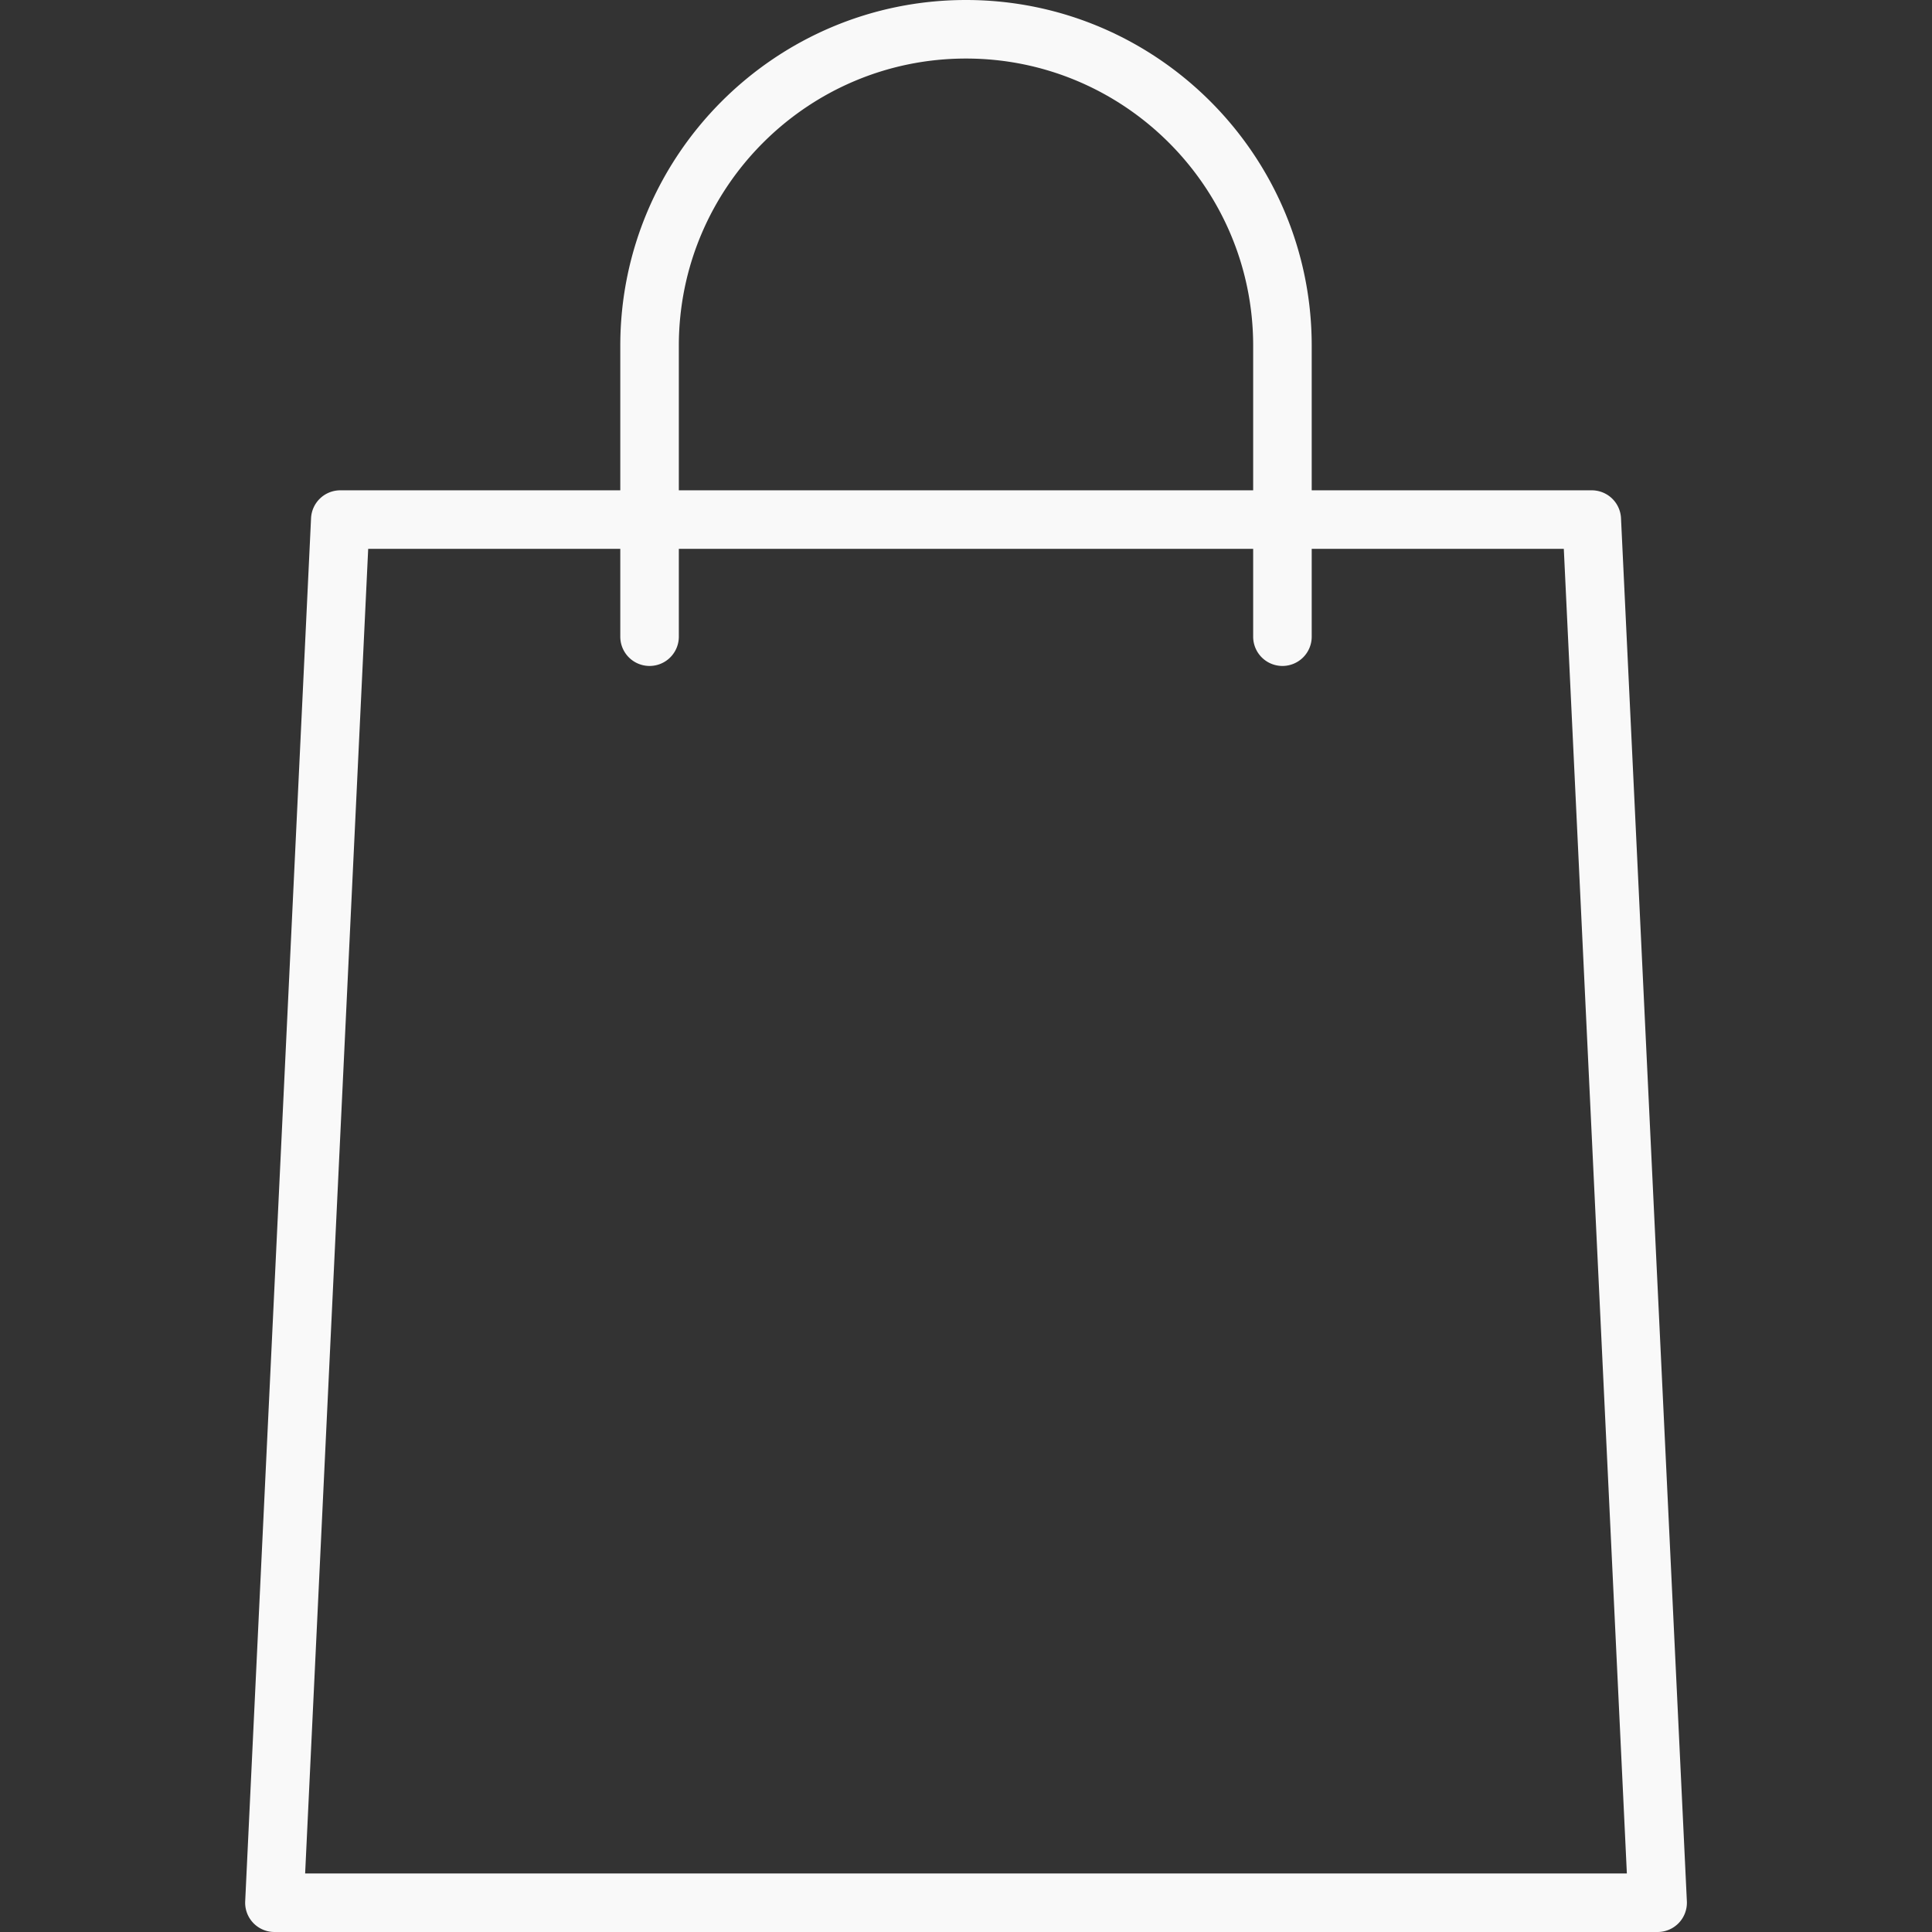 <?xml version="1.0" encoding="UTF-8" standalone="no"?>
<svg
   xmlns:dc="http://purl.org/dc/elements/1.1/"
   xmlns:cc="http://creativecommons.org/ns#"
   xmlns:rdf="http://www.w3.org/1999/02/22-rdf-syntax-ns#"
   xmlns:svg="http://www.w3.org/2000/svg"
   xmlns="http://www.w3.org/2000/svg"
   xmlns:sodipodi="http://sodipodi.sourceforge.net/DTD/sodipodi-0.dtd"
   xmlns:inkscape="http://www.inkscape.org/namespaces/inkscape"
   viewBox="0 0 33 33"
   version="1.1"
   id="svg1535"
   sodipodi:docname="shopping-bag-white.svg"
   inkscape:version="0.92.3 (2405546, 2018-03-11)">
  <rect x="0" y="0" width="33" height="33" fill="#333333" stroke="none"/>
  <defs
     id="defs1539" />
  <sodipodi:namedview
     pagecolor="#ffffff"
     bordercolor="#666666"
     borderopacity="1"
     objecttolerance="10"
     gridtolerance="10"
     guidetolerance="10"
     inkscape:pageopacity="0"
     inkscape:pageshadow="2"
     inkscape:window-width="1853"
     inkscape:window-height="1025"
     id="namedview1537"
     showgrid="false"
     inkscape:zoom="7.1515152"
     inkscape:cx="-9.5084746"
     inkscape:cy="16.5"
     inkscape:window-x="67"
     inkscape:window-y="27"
     inkscape:window-maximized="1"
     inkscape:current-layer="svg1535" />
  <path
     d="M28.313 33H4.688a.5.5 0 0 1-.5-.524L5.313 8.851a.5.5 0 0 1 .5-.476h21.375a.5.5 0 0 1 .5.476l1.125 23.625a.5.5 0 0 1-.5.524zM5.212 32h22.576L26.711 9.375H6.289L5.212 32z"
     id="path1531"
     style="fill:#f9f9f9" />
  <path
     d="M21.905 11.375a.5.5 0 0 1-.5-.5v-4.97C21.405 3.201 19.205 1 16.5 1s-4.905 2.201-4.905 4.905v4.97a.5.5 0 0 1-1 0v-4.97C10.595 2.649 13.244 0 16.5 0s5.905 2.649 5.905 5.905v4.97a.5.5 0 0 1-.5.5z"
     id="path1533"
     style="fill:#f9f9f9" />
</svg>
